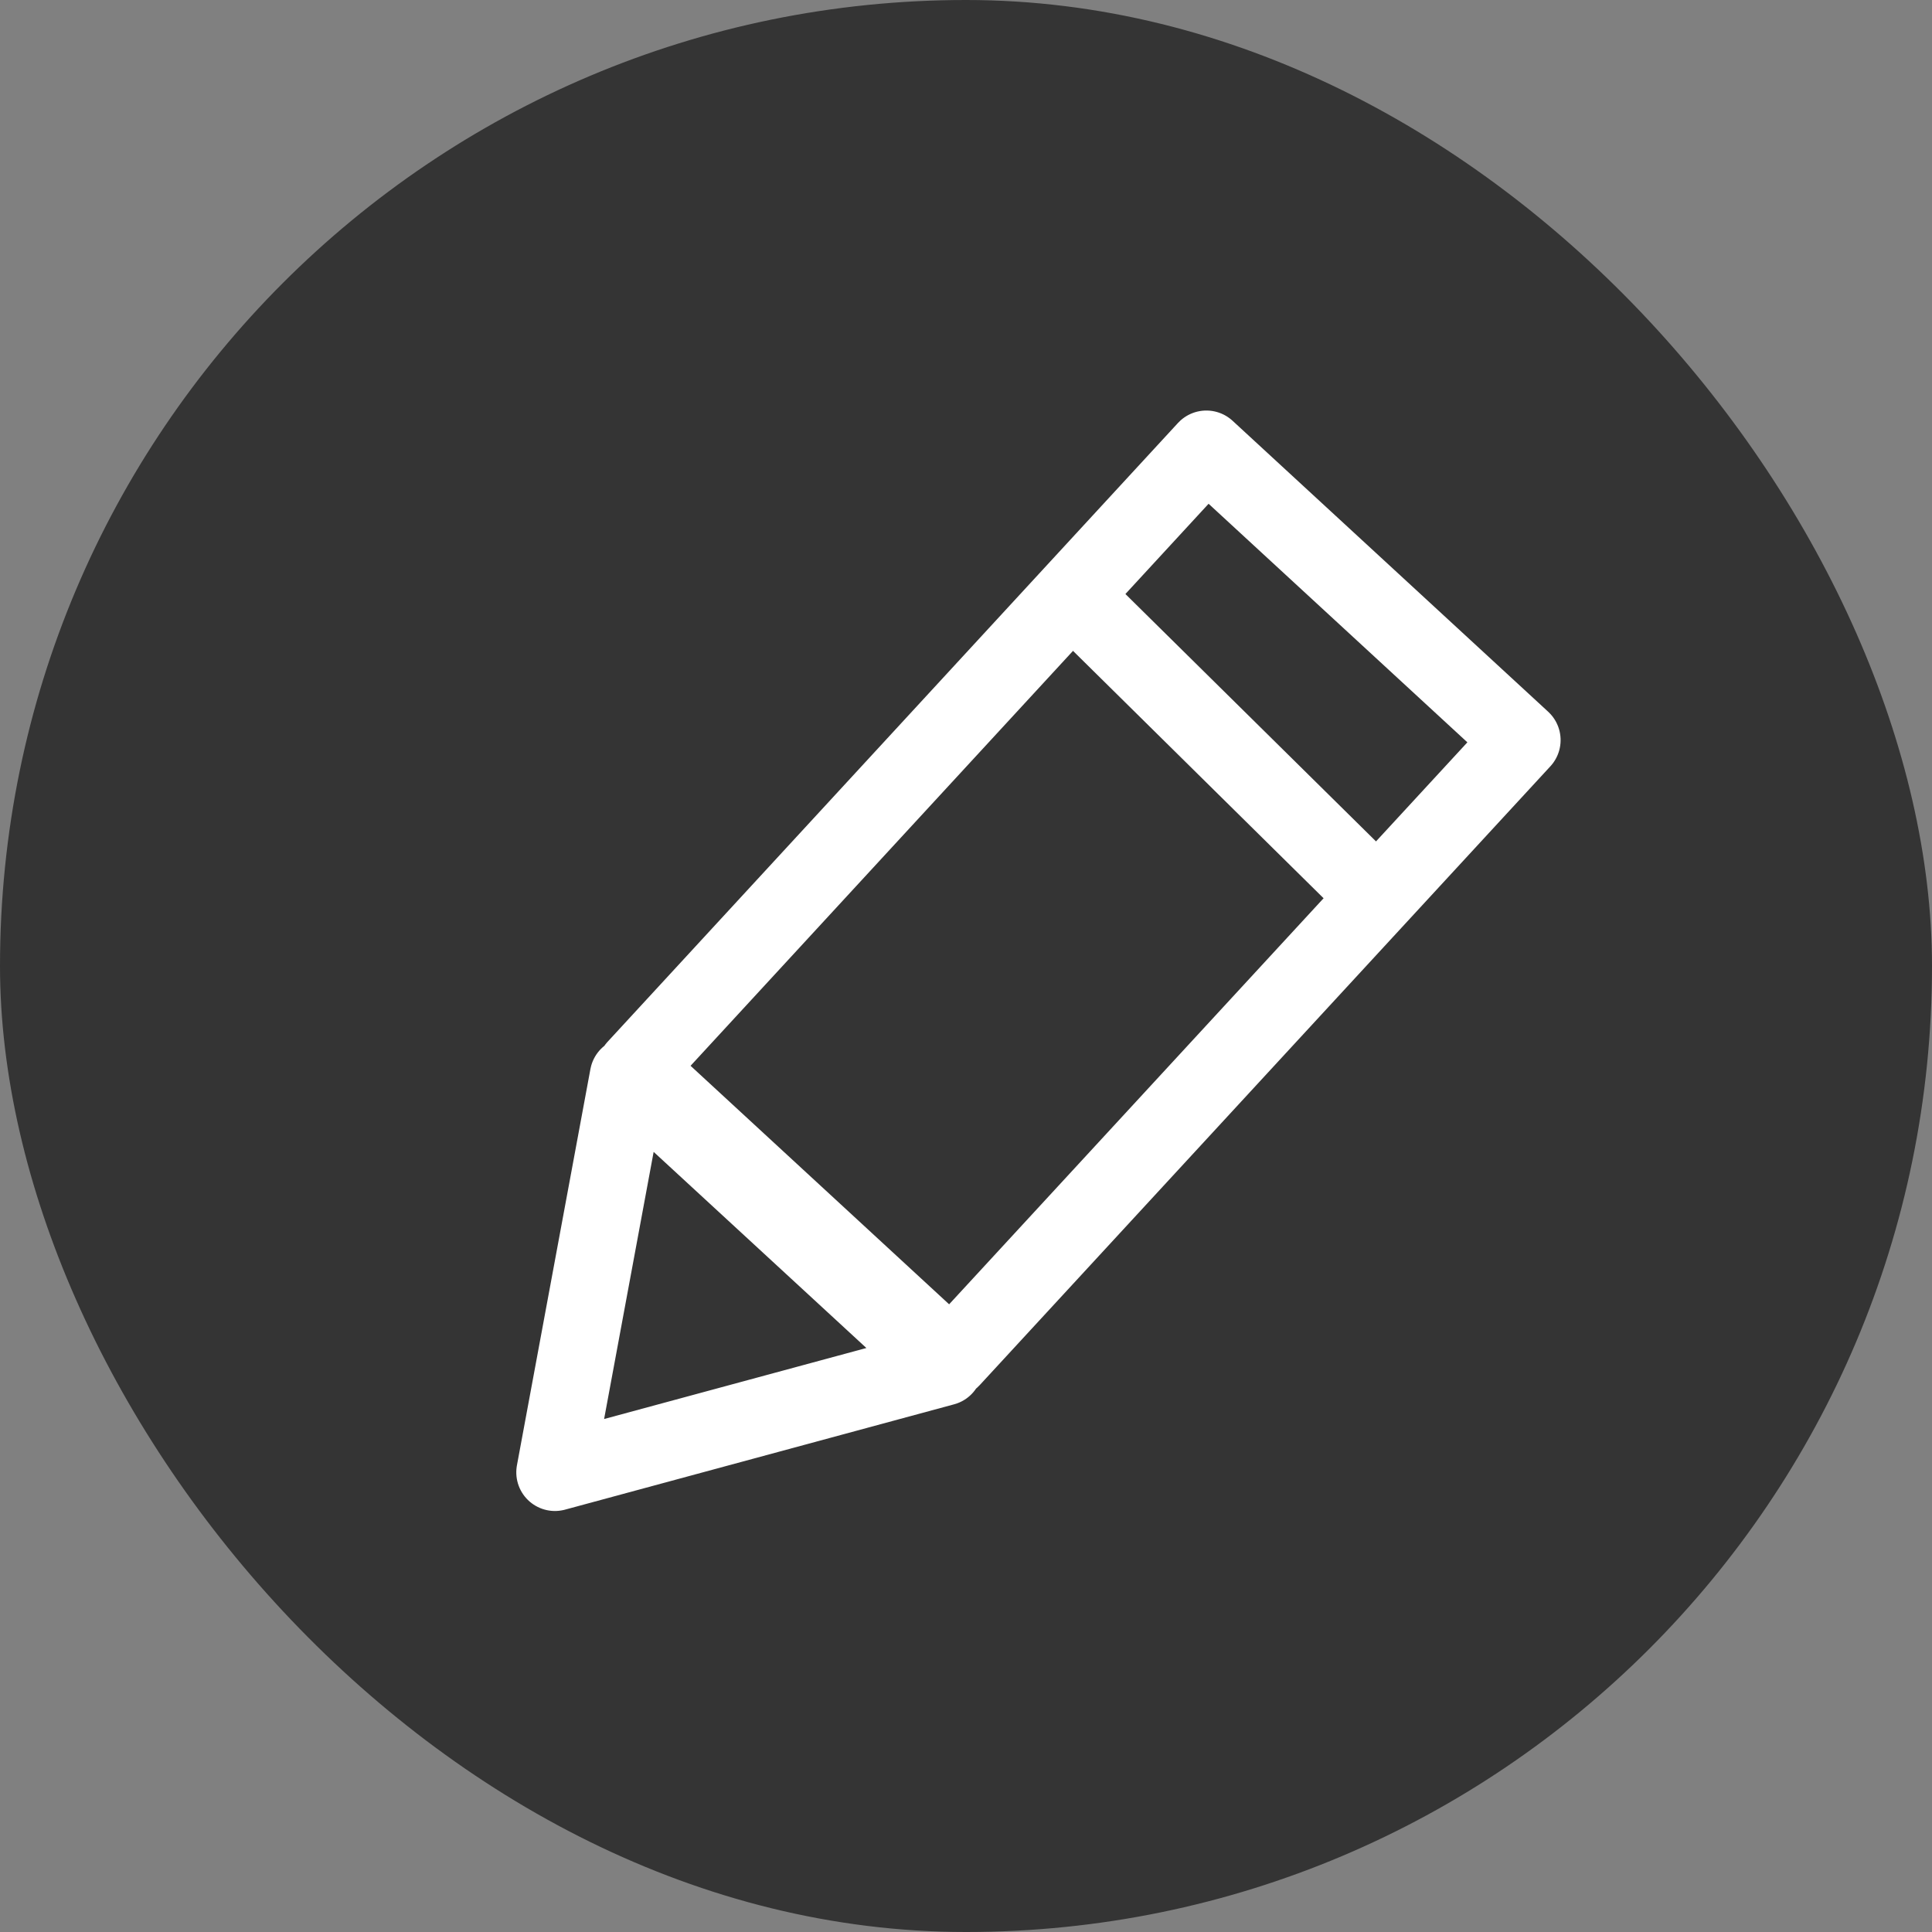 <svg xmlns="http://www.w3.org/2000/svg" width="30" height="30" viewBox="0 0 30 30">
  <rect x="0" y="0" width="30" height="30" fill="#808080" stroke="none"/>
  <g id="グループ_11957" data-name="グループ 11957" transform="translate(-1166 -5653)">
    <rect id="長方形_30102" data-name="長方形 30102" width="30" height="30" rx="15" transform="translate(1166 5653)" fill="#343434"/>
    <g id="鉛筆のアイコン" transform="matrix(0.978, 0.208, -0.208, 0.978, 1178.128, 5658.57)">
      <path id="合体_1" data-name="合体 1" d="M13044.54,8593.986l5.734,3.4-5.57,2.857Zm.089-.147,6.665-11.243,5.734,3.4-6.669,11.243Z" transform="translate(-13044.541 -8582.596)" fill="rgba(0,0,0,0)" stroke="#fff" stroke-linecap="round" stroke-linejoin="round" stroke-miterlimit="10" stroke-width="1.2"/>
      <path id="パス_4906" data-name="パス 4906" d="M1.027-1.662l5.03,3.22" transform="translate(4.35 4.443)" fill="none" stroke="#fff" stroke-linecap="round" stroke-width="1.2"/>
    </g>
  </g>
</svg>
